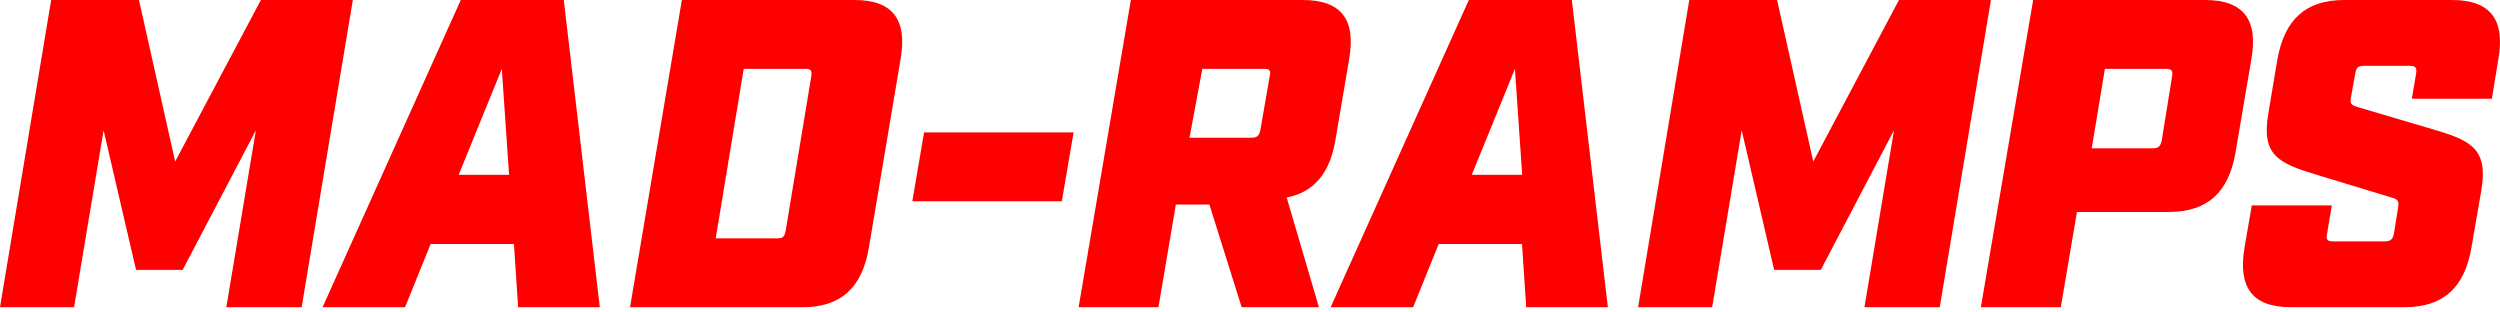 <?xml version="1.0" encoding="UTF-8"?>
<svg width="200px" height="25px" viewBox="0 0 200 25" version="1.1" xmlns="http://www.w3.org/2000/svg" xmlns:xlink="http://www.w3.org/1999/xlink">
    <title>Logo</title>
    <g id="symbols" stroke="none" stroke-width="1" fill="none" fill-rule="evenodd">
        <g id="Menu-/-Menu-3" transform="translate(-30, -18)" fill="#FF0000" fill-rule="nonzero">
            <g id="Logo" transform="translate(30, 18)">
                <path d="M5.925,24.576 L8.288,10.427 L10.884,21.592 L14.612,21.592 L20.47,10.427 L18.107,24.576 L24.132,24.576 L28.226,0 L20.87,0 L14.013,12.92 L11.117,0 L4.094,0 L0,24.576 L5.925,24.576 Z M32.406,24.576 L34.45,19.521 L41.116,19.521 L41.451,24.576 L47.984,24.576 L45.103,0 L36.862,0 L25.806,24.576 L32.406,24.576 Z M40.726,13.983 L36.694,13.983 L40.145,5.508 L40.726,13.983 Z M64.221,24.576 C67.254,24.576 68.973,23.031 69.512,19.801 L72.04,4.775 C72.613,1.545 71.399,0 68.366,0 L54.549,0 L50.403,24.576 L64.221,24.576 Z M62.198,19.068 L57.258,19.068 L59.497,5.508 L64.437,5.508 C64.898,5.508 64.964,5.648 64.898,6.138 L62.856,18.439 C62.757,18.928 62.659,19.068 62.198,19.068 Z M84.946,16.102 L85.887,10.593 L73.925,10.593 L72.984,16.102 L84.946,16.102 Z M92.676,24.576 L94.068,16.361 L96.751,16.361 L99.333,24.576 L105.514,24.576 L102.933,15.799 C105.107,15.378 106.397,13.868 106.839,11.165 L107.926,4.775 C108.503,1.545 107.28,0 104.224,0 L90.468,0 L86.29,24.576 L92.676,24.576 Z M100.109,11.017 L95.161,11.017 L96.185,5.508 L101.133,5.508 C101.576,5.508 101.679,5.641 101.576,6.106 L100.826,10.42 C100.723,10.884 100.553,11.017 100.109,11.017 Z M113.051,24.576 L115.095,19.521 L121.761,19.521 L122.096,24.576 L128.629,24.576 L125.748,0 L117.507,0 L106.452,24.576 L113.051,24.576 Z M121.774,13.983 L117.742,13.983 L121.194,5.508 L121.774,13.983 Z M136.973,24.576 L139.336,10.427 L141.933,21.592 L145.661,21.592 L151.519,10.427 L149.156,24.576 L155.18,24.576 L159.274,0 L151.918,0 L145.061,12.92 L142.166,0 L135.142,0 L131.048,24.576 L136.973,24.576 Z M164.863,24.576 L166.156,16.958 L173.504,16.958 C176.565,16.958 178.3,15.413 178.844,12.183 L180.103,4.775 C180.681,1.545 179.457,0 176.395,0 L162.652,0 L158.468,24.576 L164.863,24.576 Z M172.23,11.864 L167.339,11.864 L168.392,5.508 L173.283,5.508 C173.724,5.508 173.86,5.654 173.758,6.162 L172.943,11.211 C172.841,11.719 172.671,11.864 172.23,11.864 Z M192.368,24.576 C195.434,24.576 197.17,23.031 197.715,19.801 L198.499,15.272 C199.078,11.902 197.715,11.235 194.548,10.322 L188.622,8.567 C188.077,8.391 187.975,8.286 188.077,7.794 L188.418,5.898 C188.486,5.407 188.656,5.266 189.099,5.266 L192.777,5.266 C193.254,5.266 193.356,5.407 193.288,5.898 L192.947,7.9 L199.35,7.9 L199.861,4.775 C200.44,1.545 199.214,0 196.149,0 L187.532,0 C184.467,0 182.764,1.545 182.186,4.775 L181.47,9.058 C180.891,12.429 182.254,13.061 185.421,14.008 L191.313,15.799 C191.789,15.939 191.926,16.045 191.858,16.536 L191.517,18.678 C191.415,19.169 191.245,19.31 190.768,19.31 L186.647,19.31 C186.17,19.31 186.068,19.169 186.17,18.678 L186.545,16.431 L180.142,16.431 L179.563,19.801 C179.018,23.031 180.21,24.576 183.275,24.576 L192.368,24.576 Z" id="logo-color-mad-ramps-01"></path>
            </g>
        </g>
    </g>
</svg>